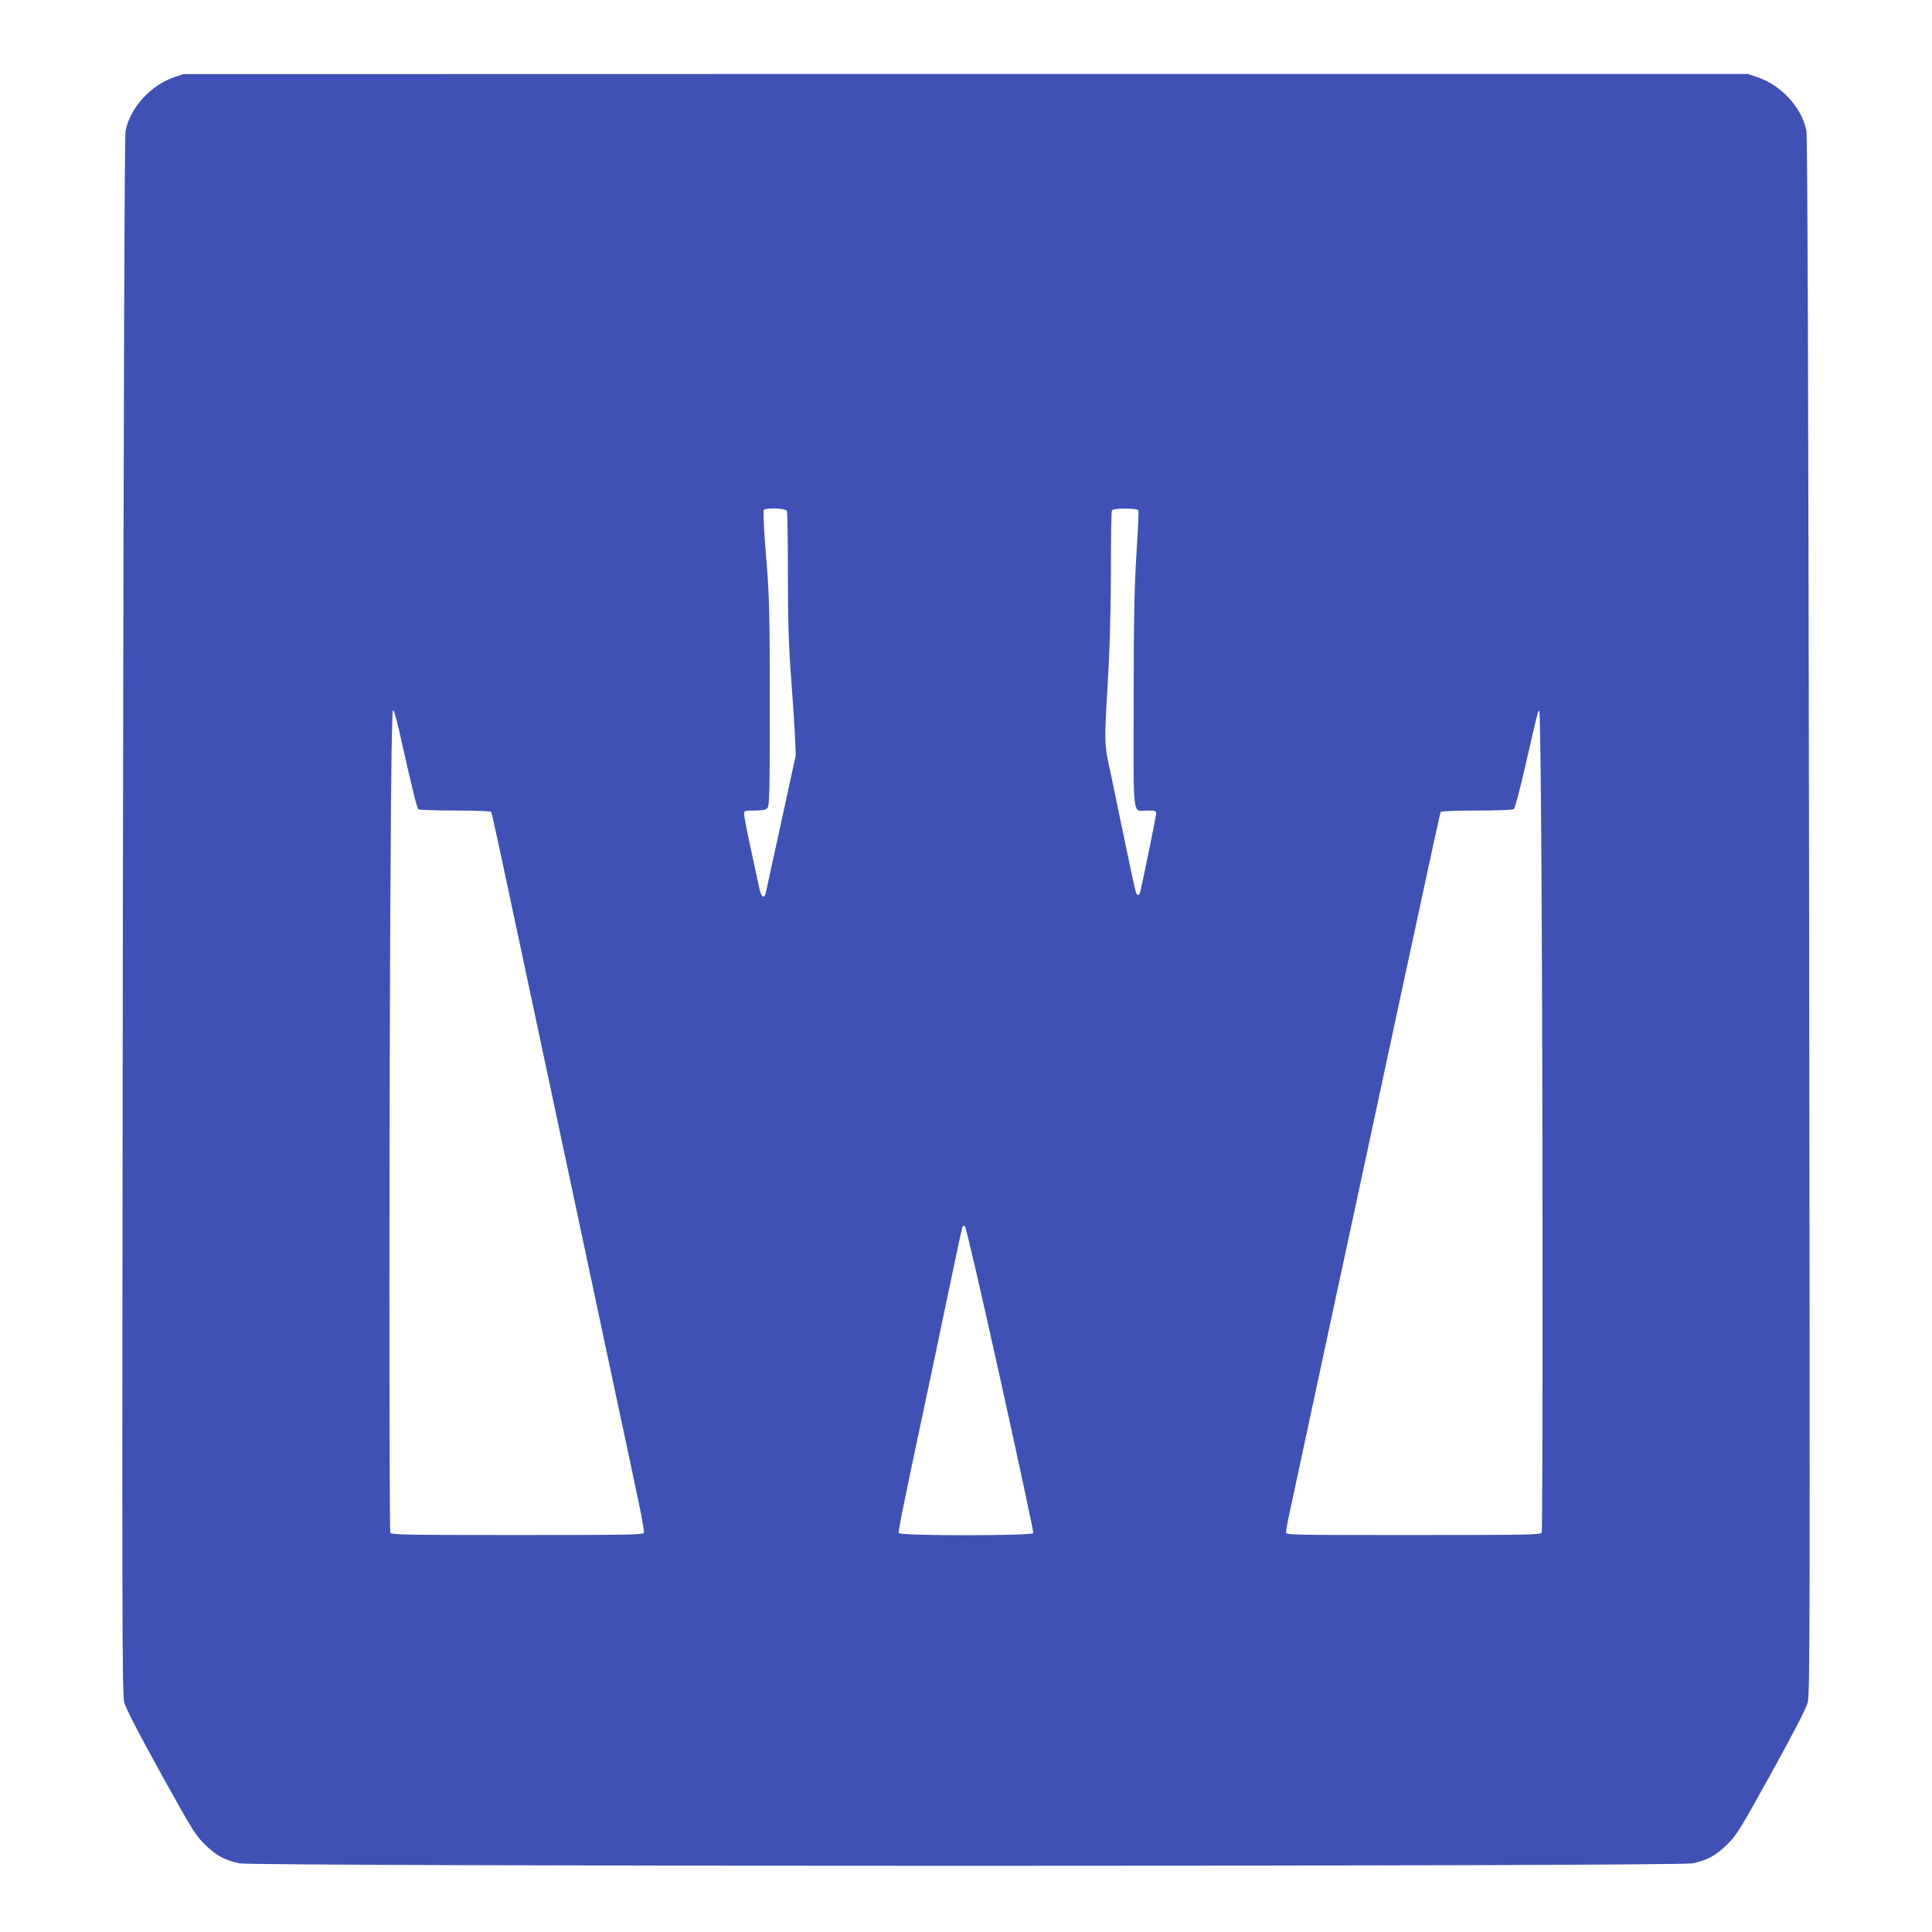 <?xml version="1.0" standalone="no"?>
<!DOCTYPE svg PUBLIC "-//W3C//DTD SVG 20010904//EN"
 "http://www.w3.org/TR/2001/REC-SVG-20010904/DTD/svg10.dtd">
<svg version="1.0" xmlns="http://www.w3.org/2000/svg"
 width="1280pt" height="1280pt" viewBox="0 0 1280 1280"
 preserveAspectRatio="xMidYMid meet">
<g transform="translate(0,1280) scale(0.1,-0.1)"
fill="#3f51b5" stroke="none">
<path d="M1155 12289 c-157 -54 -291 -201 -323 -354 -7 -34 -13 -1669 -18
-5200 -6 -4732 -5 -5155 9 -5213 12 -44 84 -183 242 -470 211 -381 230 -411
293 -473 78 -75 130 -103 228 -124 104 -22 9524 -22 9628 0 98 21 150 49 228
124 63 62 82 92 293 473 158 287 230 426 242 470 14 58 15 481 9 5213 -5 3531
-11 5166 -18 5200 -32 154 -167 301 -326 354 l-61 21 -5183 0 -5183 -1 -60
-20z m4059 -2875 c3 -9 6 -196 6 -417 0 -302 5 -466 19 -657 11 -140 23 -320
27 -400 l6 -145 -97 -445 c-53 -245 -99 -455 -102 -467 -10 -42 -31 -25 -43
35 -7 31 -32 148 -56 260 -24 111 -44 214 -44 227 0 24 2 25 69 25 50 0 74 4
85 16 14 14 16 90 16 687 0 574 -3 707 -19 912 -18 212 -24 332 -22 373 2 20
147 17 155 -4z m2328 4 c3 -7 -3 -139 -13 -293 -14 -223 -18 -423 -18 -977 -1
-796 -11 -718 93 -718 49 0 56 -3 56 -19 0 -16 -81 -412 -105 -518 -6 -27 -20
-30 -29 -6 -4 10 -32 137 -62 283 -30 146 -75 362 -100 480 -52 243 -50 188
-18 750 7 140 14 422 14 627 0 204 3 378 6 387 5 13 23 16 89 16 57 0 84 -4
87 -12z m-4901 -1444 c91 -407 121 -529 132 -536 6 -4 116 -8 244 -8 127 0
234 -4 237 -9 5 -7 51 -219 201 -926 81 -378 170 -801 230 -1080 62 -292 210
-986 400 -1880 52 -242 115 -538 140 -658 26 -120 44 -225 41 -233 -5 -12
-124 -14 -840 -14 -751 0 -834 2 -840 16 -8 21 -8 2871 1 4307 4 788 10 1146
17 1144 5 -2 22 -57 37 -123z m7572 -1026 c9 -1428 9 -4281 1 -4302 -6 -14
-90 -16 -850 -16 -840 0 -844 0 -844 20 0 11 18 105 41 208 22 103 98 457 169
787 71 330 192 895 270 1255 77 360 201 936 275 1280 246 1142 265 1232 271
1241 3 5 110 9 237 9 128 0 238 4 246 9 8 5 41 131 81 306 84 366 79 345 89
345 4 0 11 -514 14 -1142z m-3586 -3283 c123 -555 221 -1015 219 -1022 -8 -19
-884 -19 -892 0 -4 12 41 232 177 872 17 77 38 181 49 230 72 348 191 912 195
923 3 8 10 12 17 10 7 -3 104 -421 235 -1013z"/>
</g>
</svg>
